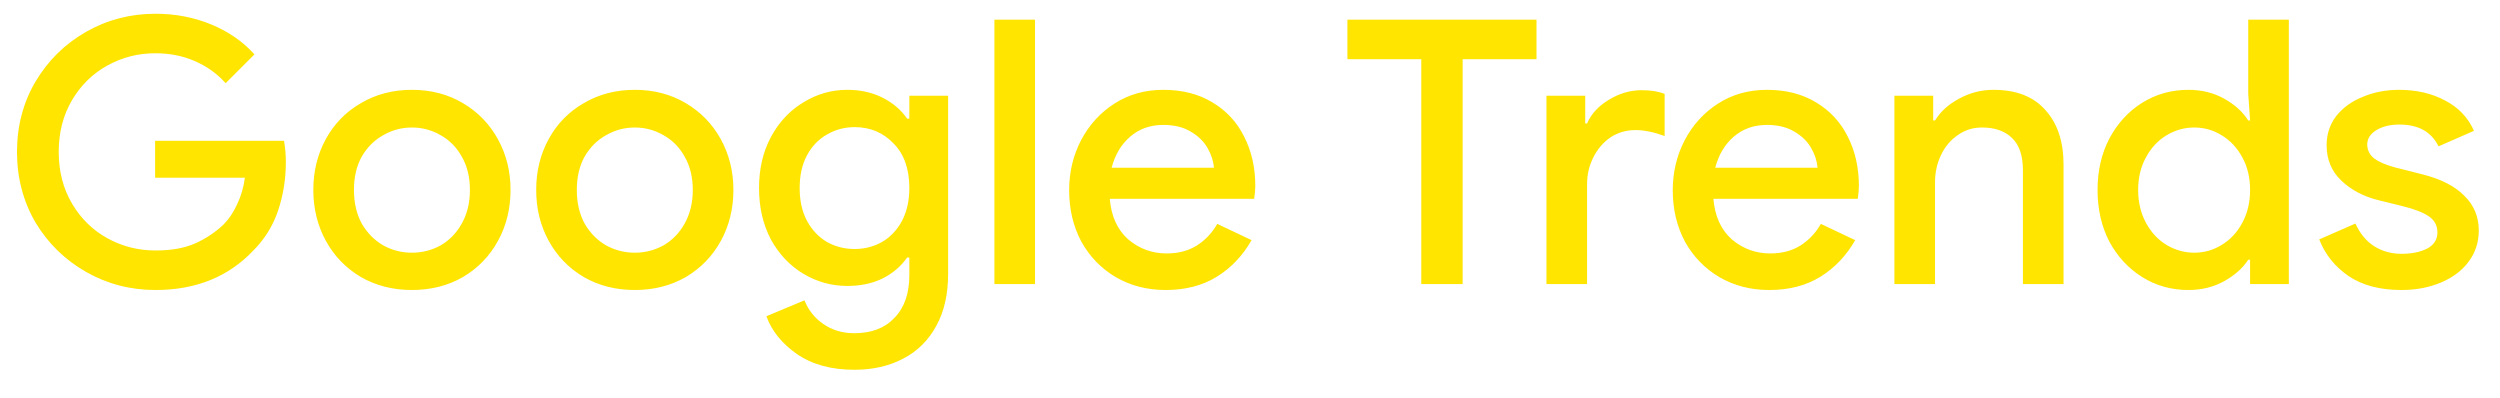<svg width="88" height="14" viewBox="0 0 88 14" fill="none" xmlns="http://www.w3.org/2000/svg">
  <path
    d="M5.473 10.208C4.589 10.208 3.774 9.996 3.029 9.571C2.284 9.146 1.69 8.566 1.248 7.829C0.815 7.084 0.598 6.256 0.598 5.346C0.598 4.436 0.815 3.613 1.248 2.876C1.69 2.131 2.284 1.546 3.029 1.121C3.774 0.696 4.589 0.484 5.473 0.484C6.175 0.484 6.829 0.61 7.436 0.861C8.043 1.112 8.55 1.463 8.957 1.914L7.943 2.928C7.64 2.59 7.276 2.33 6.851 2.148C6.435 1.966 5.971 1.875 5.46 1.875C4.862 1.875 4.303 2.018 3.783 2.304C3.263 2.59 2.847 2.997 2.535 3.526C2.223 4.055 2.067 4.661 2.067 5.346C2.067 6.031 2.223 6.637 2.535 7.166C2.847 7.695 3.263 8.102 3.783 8.388C4.303 8.674 4.866 8.817 5.473 8.817C6.028 8.817 6.491 8.735 6.864 8.57C7.237 8.405 7.57 8.184 7.865 7.907C8.056 7.716 8.216 7.478 8.346 7.192C8.485 6.906 8.576 6.594 8.619 6.256H5.46V4.956H9.997C10.04 5.199 10.062 5.45 10.062 5.71C10.062 6.299 9.971 6.867 9.789 7.413C9.607 7.95 9.317 8.418 8.918 8.817C8.043 9.744 6.894 10.208 5.473 10.208ZM14.5 10.208C13.833 10.208 13.235 10.056 12.706 9.753C12.178 9.441 11.766 9.016 11.471 8.479C11.177 7.942 11.029 7.344 11.029 6.685C11.029 6.026 11.177 5.428 11.471 4.891C11.766 4.354 12.178 3.933 12.706 3.63C13.235 3.318 13.833 3.162 14.5 3.162C15.168 3.162 15.766 3.318 16.294 3.63C16.823 3.942 17.235 4.367 17.529 4.904C17.824 5.441 17.971 6.035 17.971 6.685C17.971 7.344 17.824 7.942 17.529 8.479C17.235 9.016 16.823 9.441 16.294 9.753C15.766 10.056 15.168 10.208 14.5 10.208ZM14.5 8.895C14.864 8.895 15.202 8.808 15.514 8.635C15.826 8.453 16.073 8.197 16.255 7.868C16.446 7.53 16.541 7.136 16.541 6.685C16.541 6.234 16.446 5.844 16.255 5.515C16.073 5.186 15.826 4.934 15.514 4.761C15.202 4.579 14.864 4.488 14.5 4.488C14.136 4.488 13.798 4.579 13.486 4.761C13.174 4.934 12.923 5.186 12.732 5.515C12.55 5.844 12.459 6.234 12.459 6.685C12.459 7.136 12.55 7.53 12.732 7.868C12.923 8.197 13.174 8.453 13.486 8.635C13.798 8.808 14.136 8.895 14.5 8.895ZM22.345 10.208C21.677 10.208 21.079 10.056 20.551 9.753C20.022 9.441 19.61 9.016 19.316 8.479C19.021 7.942 18.874 7.344 18.874 6.685C18.874 6.026 19.021 5.428 19.316 4.891C19.61 4.354 20.022 3.933 20.551 3.63C21.079 3.318 21.677 3.162 22.345 3.162C23.012 3.162 23.61 3.318 24.139 3.63C24.667 3.942 25.079 4.367 25.374 4.904C25.668 5.441 25.816 6.035 25.816 6.685C25.816 7.344 25.668 7.942 25.374 8.479C25.079 9.016 24.667 9.441 24.139 9.753C23.61 10.056 23.012 10.208 22.345 10.208ZM22.345 8.895C22.709 8.895 23.047 8.808 23.359 8.635C23.671 8.453 23.918 8.197 24.1 7.868C24.29 7.53 24.386 7.136 24.386 6.685C24.386 6.234 24.29 5.844 24.1 5.515C23.918 5.186 23.671 4.934 23.359 4.761C23.047 4.579 22.709 4.488 22.345 4.488C21.981 4.488 21.643 4.579 21.331 4.761C21.019 4.934 20.767 5.186 20.577 5.515C20.395 5.844 20.304 6.234 20.304 6.685C20.304 7.136 20.395 7.53 20.577 7.868C20.767 8.197 21.019 8.453 21.331 8.635C21.643 8.808 21.981 8.895 22.345 8.895ZM30.072 13.016C29.258 13.016 28.582 12.83 28.044 12.457C27.516 12.084 27.16 11.642 26.978 11.131L28.317 10.572C28.456 10.919 28.677 11.196 28.98 11.404C29.292 11.621 29.656 11.729 30.072 11.729C30.679 11.729 31.151 11.547 31.489 11.183C31.836 10.828 32.009 10.325 32.009 9.675V9.064H31.931C31.715 9.376 31.424 9.623 31.06 9.805C30.705 9.978 30.293 10.065 29.825 10.065C29.271 10.065 28.755 9.922 28.278 9.636C27.802 9.35 27.42 8.947 27.134 8.427C26.857 7.898 26.718 7.296 26.718 6.62C26.718 5.944 26.857 5.346 27.134 4.826C27.42 4.297 27.802 3.89 28.278 3.604C28.755 3.309 29.271 3.162 29.825 3.162C30.285 3.162 30.696 3.253 31.06 3.435C31.424 3.617 31.715 3.864 31.931 4.176H32.009V3.37H33.374V9.636C33.374 10.355 33.236 10.966 32.958 11.469C32.681 11.98 32.291 12.366 31.788 12.626C31.294 12.886 30.722 13.016 30.072 13.016ZM30.085 8.765C30.432 8.765 30.753 8.683 31.047 8.518C31.342 8.345 31.576 8.098 31.749 7.777C31.923 7.448 32.009 7.062 32.009 6.62C32.009 5.944 31.823 5.42 31.45 5.047C31.086 4.666 30.631 4.475 30.085 4.475C29.73 4.475 29.405 4.562 29.11 4.735C28.816 4.9 28.582 5.142 28.408 5.463C28.235 5.784 28.148 6.169 28.148 6.62C28.148 7.071 28.235 7.456 28.408 7.777C28.582 8.098 28.816 8.345 29.11 8.518C29.405 8.683 29.73 8.765 30.085 8.765ZM35.003 0.692H36.433V10H35.003V0.692ZM41.027 10.208C40.377 10.208 39.792 10.056 39.272 9.753C38.76 9.45 38.357 9.034 38.063 8.505C37.777 7.968 37.634 7.365 37.634 6.698C37.634 6.065 37.772 5.48 38.05 4.943C38.336 4.397 38.73 3.964 39.233 3.643C39.735 3.322 40.307 3.162 40.949 3.162C41.616 3.162 42.192 3.309 42.678 3.604C43.172 3.899 43.544 4.302 43.796 4.813C44.056 5.324 44.186 5.901 44.186 6.542C44.186 6.663 44.173 6.815 44.147 6.997H39.064C39.116 7.612 39.332 8.089 39.714 8.427C40.104 8.756 40.554 8.921 41.066 8.921C41.473 8.921 41.824 8.83 42.119 8.648C42.422 8.457 42.665 8.202 42.847 7.881L44.056 8.453C43.744 8.999 43.336 9.428 42.834 9.74C42.331 10.052 41.729 10.208 41.027 10.208ZM42.73 5.905C42.712 5.671 42.639 5.441 42.509 5.216C42.379 4.982 42.179 4.787 41.911 4.631C41.651 4.475 41.33 4.397 40.949 4.397C40.489 4.397 40.099 4.536 39.779 4.813C39.467 5.082 39.25 5.446 39.129 5.905H42.73ZM50.029 2.083H47.429V0.692H54.085V2.083H51.485V10H50.029V2.083ZM54.435 3.37H55.8V4.345H55.865C56.012 4.007 56.268 3.73 56.632 3.513C56.996 3.288 57.381 3.175 57.789 3.175C58.109 3.175 58.378 3.218 58.595 3.305V4.787C58.213 4.648 57.871 4.579 57.568 4.579C57.238 4.579 56.944 4.666 56.684 4.839C56.432 5.012 56.233 5.246 56.086 5.541C55.938 5.827 55.865 6.143 55.865 6.49V10H54.435V3.37ZM62.274 10.208C61.624 10.208 61.039 10.056 60.519 9.753C60.008 9.45 59.605 9.034 59.31 8.505C59.024 7.968 58.881 7.365 58.881 6.698C58.881 6.065 59.02 5.48 59.297 4.943C59.583 4.397 59.977 3.964 60.48 3.643C60.983 3.322 61.554 3.162 62.196 3.162C62.863 3.162 63.44 3.309 63.925 3.604C64.419 3.899 64.791 4.302 65.043 4.813C65.303 5.324 65.433 5.901 65.433 6.542C65.433 6.663 65.42 6.815 65.394 6.997H60.311C60.363 7.612 60.58 8.089 60.961 8.427C61.351 8.756 61.801 8.921 62.313 8.921C62.72 8.921 63.071 8.83 63.366 8.648C63.669 8.457 63.912 8.202 64.094 7.881L65.303 8.453C64.991 8.999 64.584 9.428 64.081 9.74C63.578 10.052 62.976 10.208 62.274 10.208ZM63.977 5.905C63.959 5.671 63.886 5.441 63.756 5.216C63.626 4.982 63.426 4.787 63.158 4.631C62.898 4.475 62.577 4.397 62.196 4.397C61.736 4.397 61.346 4.536 61.026 4.813C60.714 5.082 60.497 5.446 60.376 5.905H63.977ZM66.683 3.37H68.048V4.241H68.113C68.304 3.929 68.585 3.673 68.958 3.474C69.339 3.266 69.742 3.162 70.167 3.162C70.973 3.162 71.584 3.4 72 3.877C72.425 4.345 72.637 4.986 72.637 5.801V10H71.207V5.996C71.207 5.476 71.077 5.095 70.817 4.852C70.566 4.609 70.215 4.488 69.764 4.488C69.443 4.488 69.157 4.579 68.906 4.761C68.655 4.934 68.46 5.168 68.321 5.463C68.182 5.758 68.113 6.074 68.113 6.412V10H66.683V3.37ZM77.031 10.208C76.433 10.208 75.892 10.056 75.406 9.753C74.921 9.45 74.535 9.034 74.249 8.505C73.972 7.968 73.834 7.361 73.834 6.685C73.834 6.009 73.972 5.407 74.249 4.878C74.535 4.341 74.921 3.92 75.406 3.617C75.892 3.314 76.433 3.162 77.031 3.162C77.499 3.162 77.92 3.266 78.293 3.474C78.665 3.682 78.947 3.938 79.138 4.241H79.203L79.138 3.305V0.692H80.567V10H79.203V9.142H79.138C78.947 9.437 78.665 9.688 78.293 9.896C77.92 10.104 77.499 10.208 77.031 10.208ZM77.24 8.895C77.586 8.895 77.907 8.804 78.201 8.622C78.505 8.44 78.748 8.18 78.93 7.842C79.112 7.504 79.203 7.118 79.203 6.685C79.203 6.252 79.112 5.87 78.93 5.541C78.748 5.203 78.505 4.943 78.201 4.761C77.907 4.579 77.586 4.488 77.24 4.488C76.893 4.488 76.568 4.579 76.264 4.761C75.961 4.943 75.719 5.203 75.537 5.541C75.355 5.87 75.263 6.252 75.263 6.685C75.263 7.118 75.355 7.504 75.537 7.842C75.719 8.18 75.961 8.44 76.264 8.622C76.568 8.804 76.893 8.895 77.24 8.895ZM84.536 10.208C83.773 10.208 83.15 10.043 82.664 9.714C82.179 9.376 81.837 8.947 81.637 8.427L82.911 7.868C83.067 8.215 83.284 8.479 83.561 8.661C83.847 8.843 84.172 8.934 84.536 8.934C84.891 8.934 85.191 8.873 85.433 8.752C85.676 8.622 85.797 8.431 85.797 8.18C85.797 7.937 85.693 7.747 85.485 7.608C85.277 7.469 84.957 7.348 84.523 7.244L83.73 7.049C83.201 6.919 82.764 6.689 82.417 6.36C82.07 6.031 81.897 5.615 81.897 5.112C81.897 4.722 82.01 4.38 82.235 4.085C82.469 3.79 82.781 3.565 83.171 3.409C83.561 3.244 83.986 3.162 84.445 3.162C85.061 3.162 85.602 3.288 86.07 3.539C86.538 3.782 86.876 4.137 87.084 4.605L85.836 5.151C85.585 4.64 85.126 4.384 84.458 4.384C84.138 4.384 83.869 4.449 83.652 4.579C83.436 4.709 83.327 4.878 83.327 5.086C83.327 5.285 83.409 5.45 83.574 5.58C83.739 5.701 83.981 5.805 84.302 5.892L85.277 6.139C85.927 6.304 86.417 6.555 86.746 6.893C87.084 7.222 87.253 7.63 87.253 8.115C87.253 8.531 87.132 8.899 86.889 9.22C86.655 9.532 86.33 9.775 85.914 9.948C85.498 10.121 85.039 10.208 84.536 10.208Z"
    fill="#ffe500" />
</svg>
